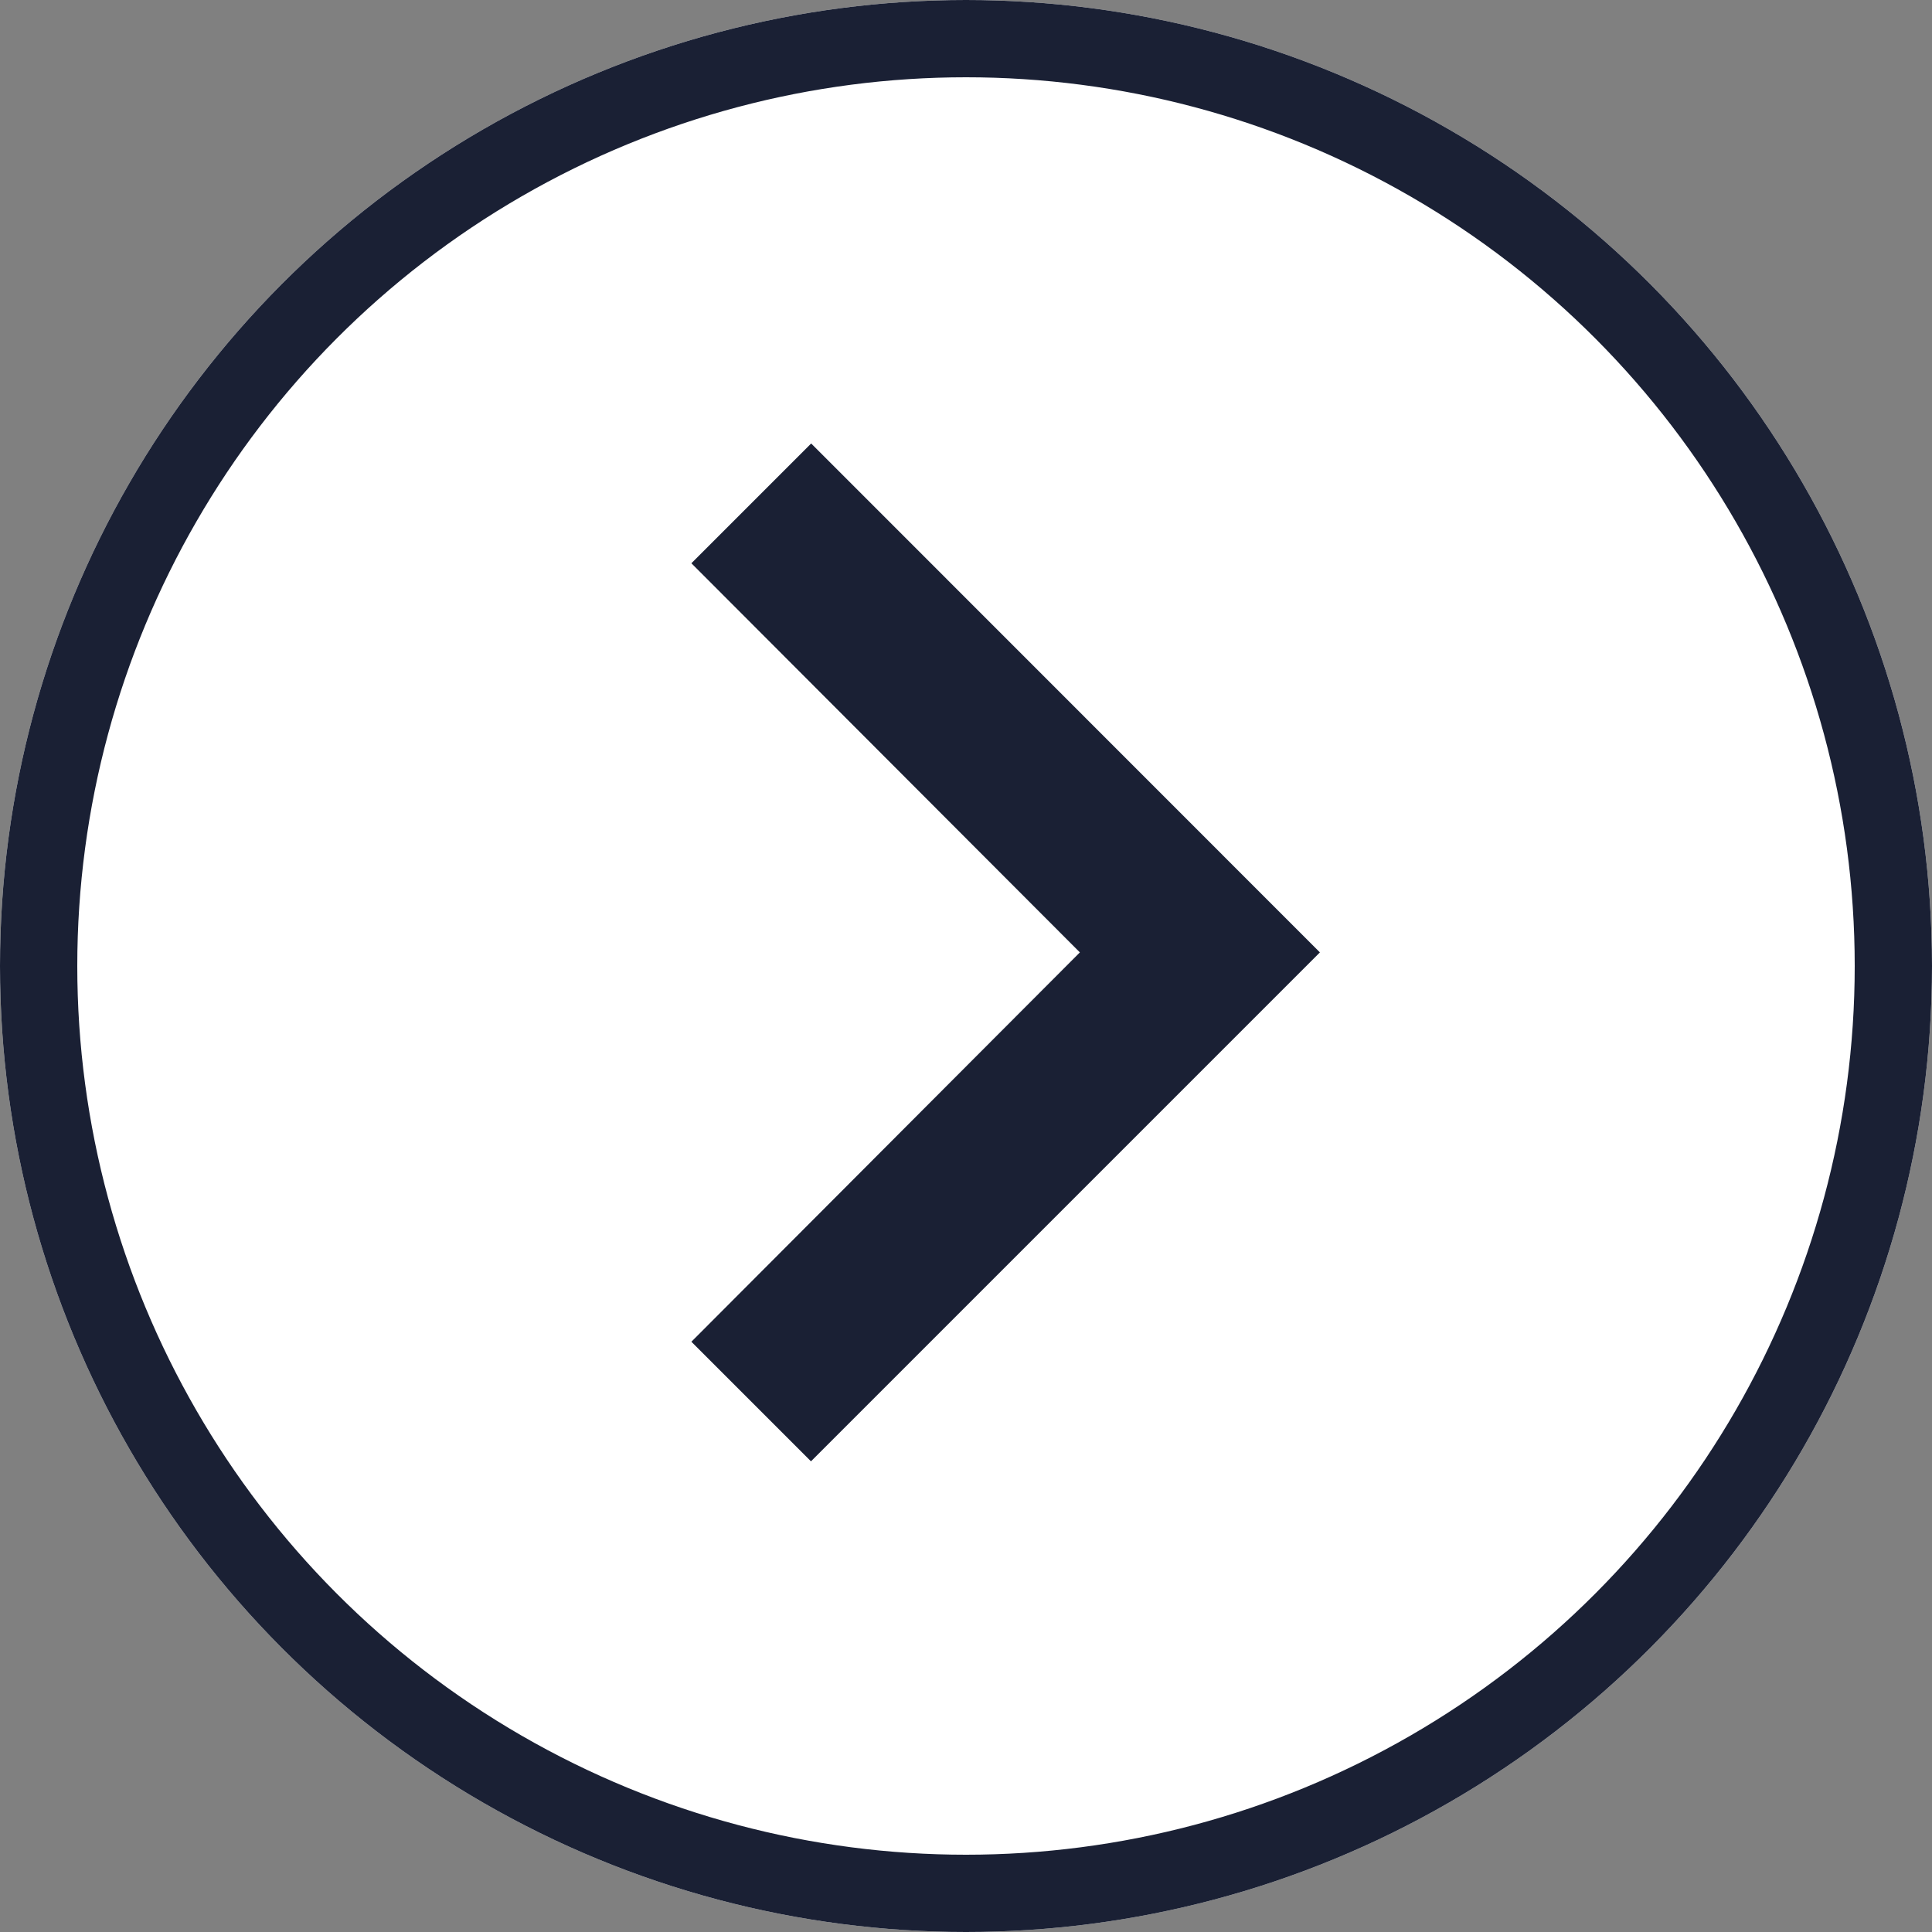 <svg xmlns="http://www.w3.org/2000/svg" width="50" height="50" viewBox="0 0 50 50">
  <rect x="0" y="0" width="50" height="50" fill="#808080" stroke="none"/>
  <g id="right_01" data-name="right 01" transform="translate(90 1817) rotate(180)">
    <g id="Ellipse_7" data-name="Ellipse 7" transform="translate(40 1767)" fill="#fff" stroke="#1a2034" stroke-width="2">
      <circle cx="25" cy="25" r="25" stroke="none"/>
      <circle cx="25" cy="25" r="24" fill="none"/>
    </g>
    <g id="keyboard_arrow_right-24px" transform="translate(83 1809.704) rotate(180)">
      <path id="Tracé_1151" data-name="Tracé 1151" d="M8.59,29.247,18.644,19.171,8.59,9.1l3.1-3.1L24.856,19.171,11.685,32.342Z" transform="translate(2.303 -1.819)" fill="#1a2034"/>
      <path id="Tracé_1152" data-name="Tracé 1152" d="M0,0H37V34.7H0Z" fill="none"/>
    </g>
  </g>
</svg>
